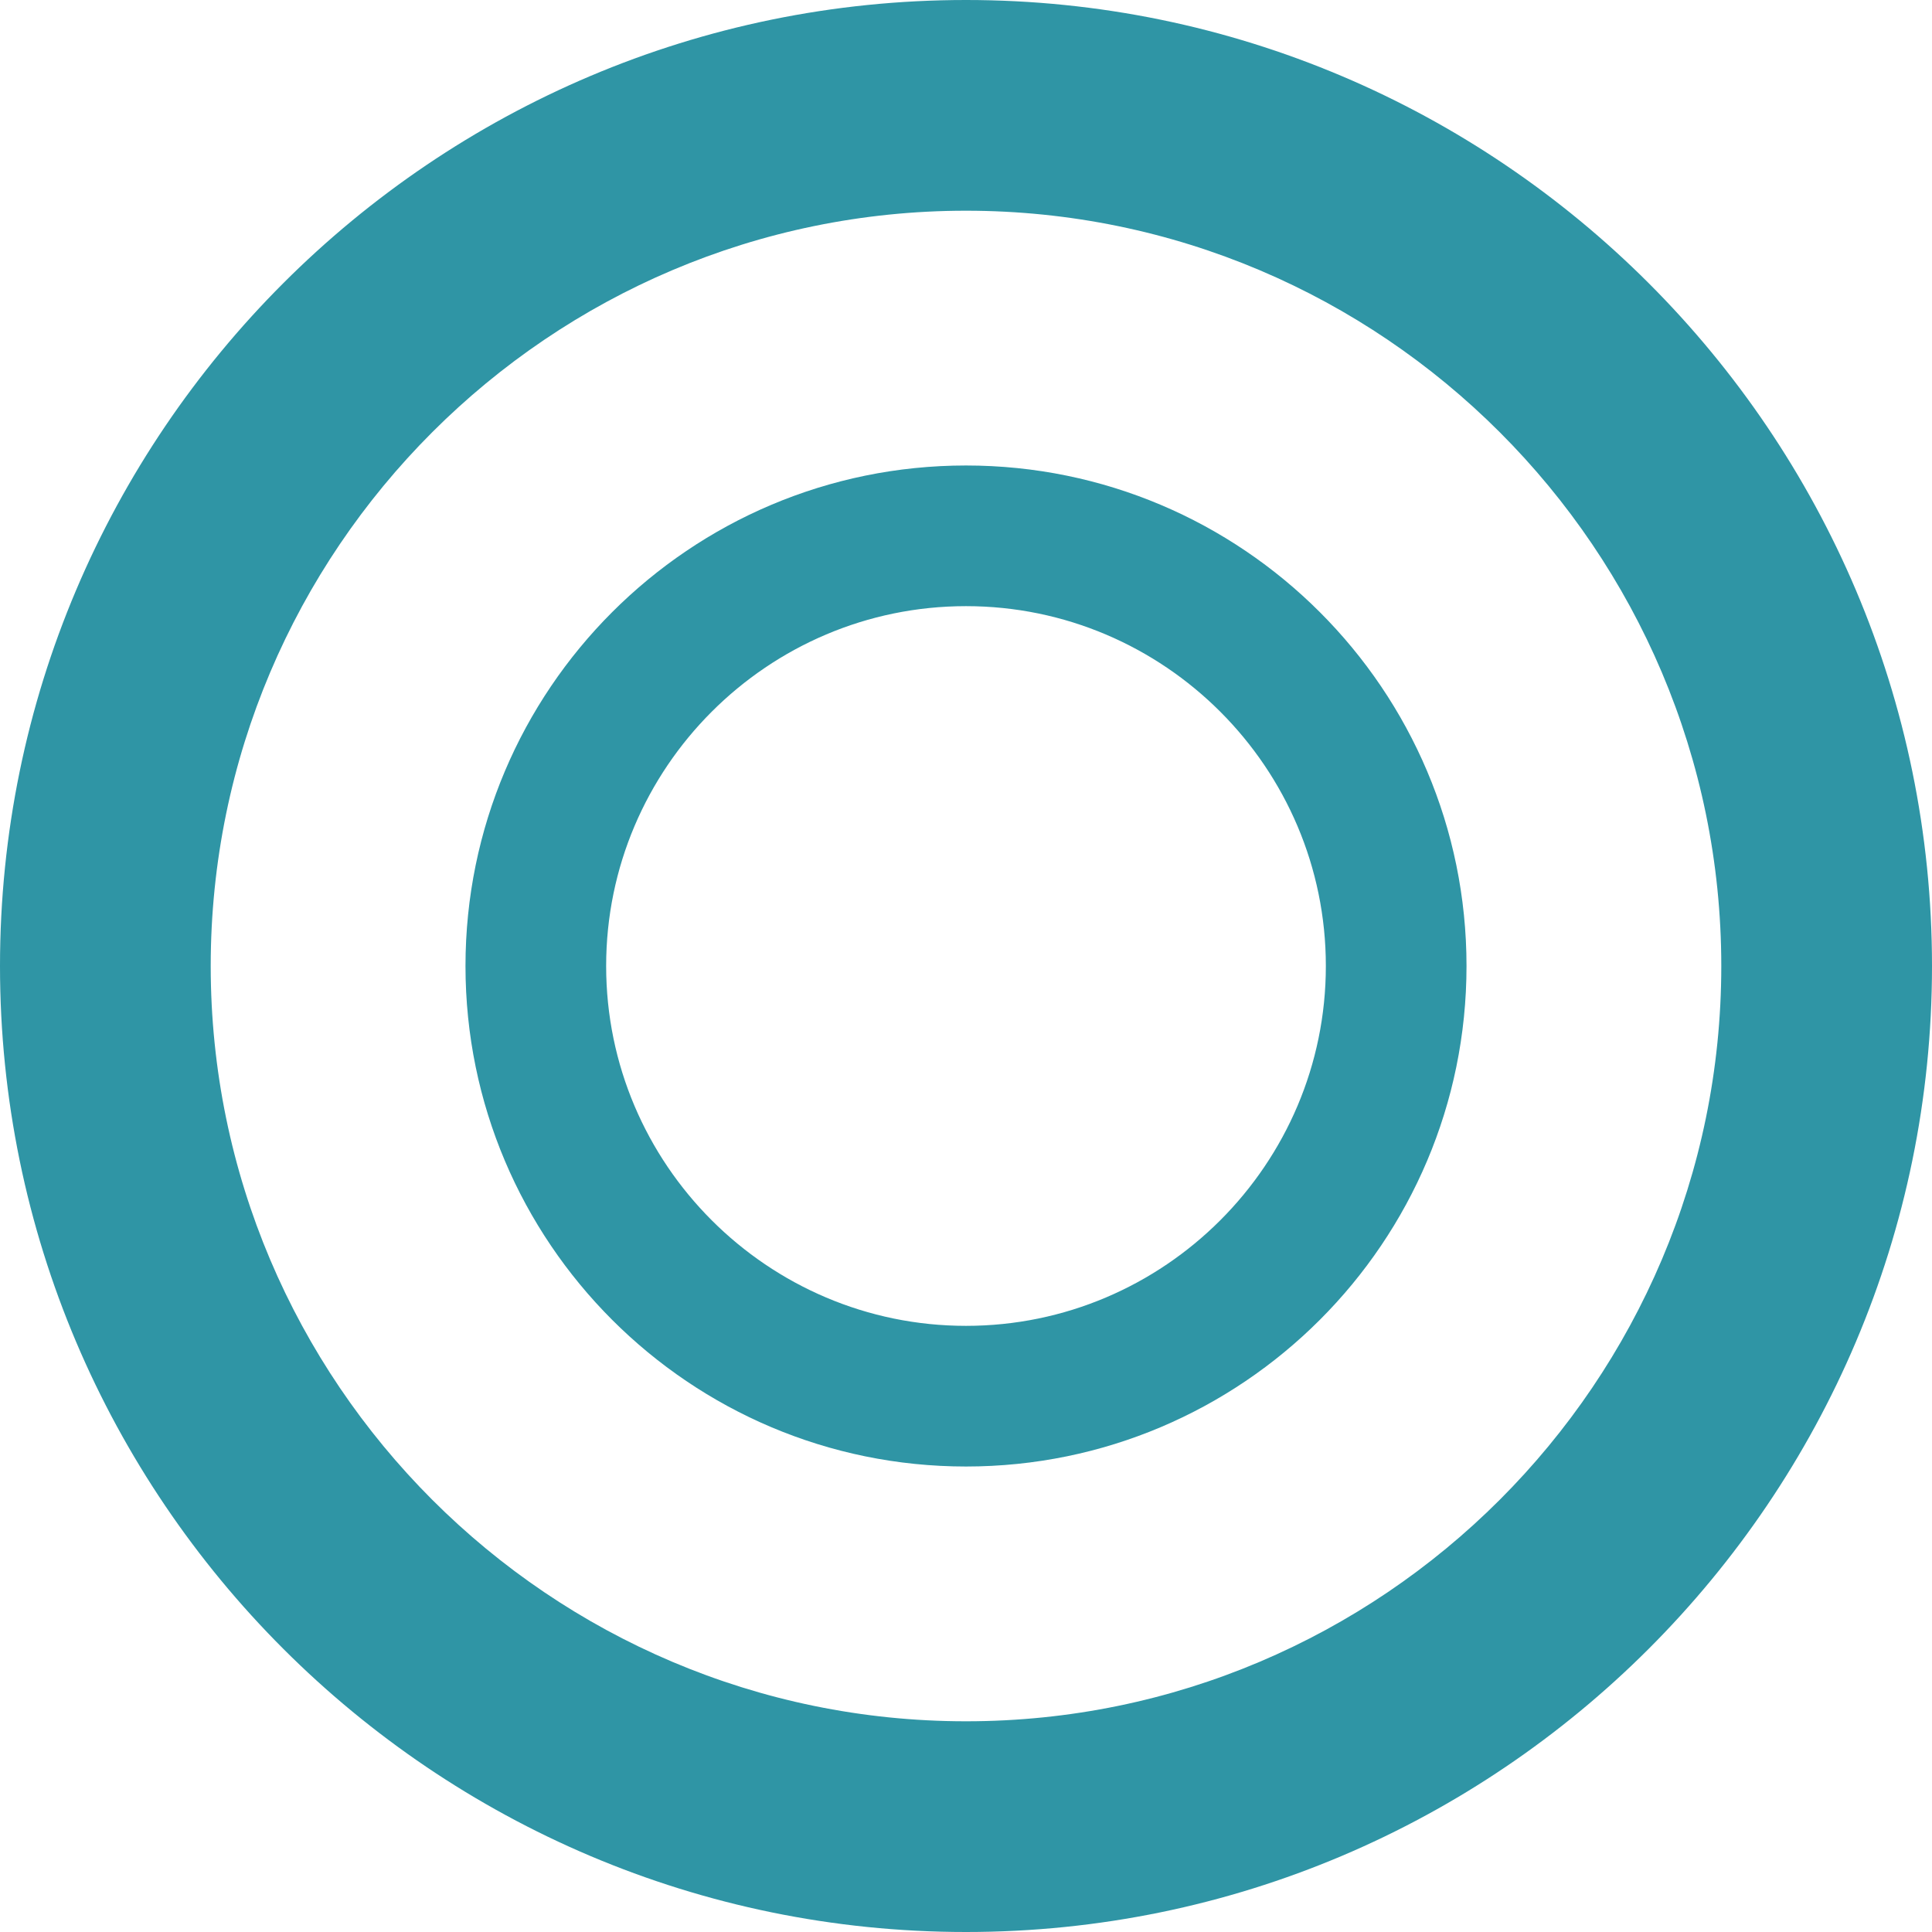 <?xml version="1.0" encoding="UTF-8"?><svg id="_レイヤー_2" xmlns="http://www.w3.org/2000/svg" viewBox="0 0 34.2 34.2"><g id="design"><path d="M17.1,25.96c-4.89,0-8.86-3.97-8.86-8.86s3.97-8.86,8.86-8.86,8.86,3.97,8.86,8.86-3.97,8.86-8.86,8.86ZM17.1,10.73c-3.51,0-6.37,2.86-6.37,6.37s2.86,6.37,6.37,6.37,6.37-2.86,6.37-6.37-2.86-6.37-6.37-6.37Z" style="fill:#2f95a5;"/><path d="M17.1,34.2C7.67,34.2,0,26.53,0,17.1S7.67,0,17.1,0s17.1,7.67,17.1,17.1-7.67,17.1-17.1,17.1ZM17.1,3.73c-7.37,0-13.37,6-13.37,13.37s6,13.37,13.37,13.37,13.37-6,13.37-13.37S24.47,3.73,17.1,3.73Z" style="fill:#2f95a5;"/></g></svg>
